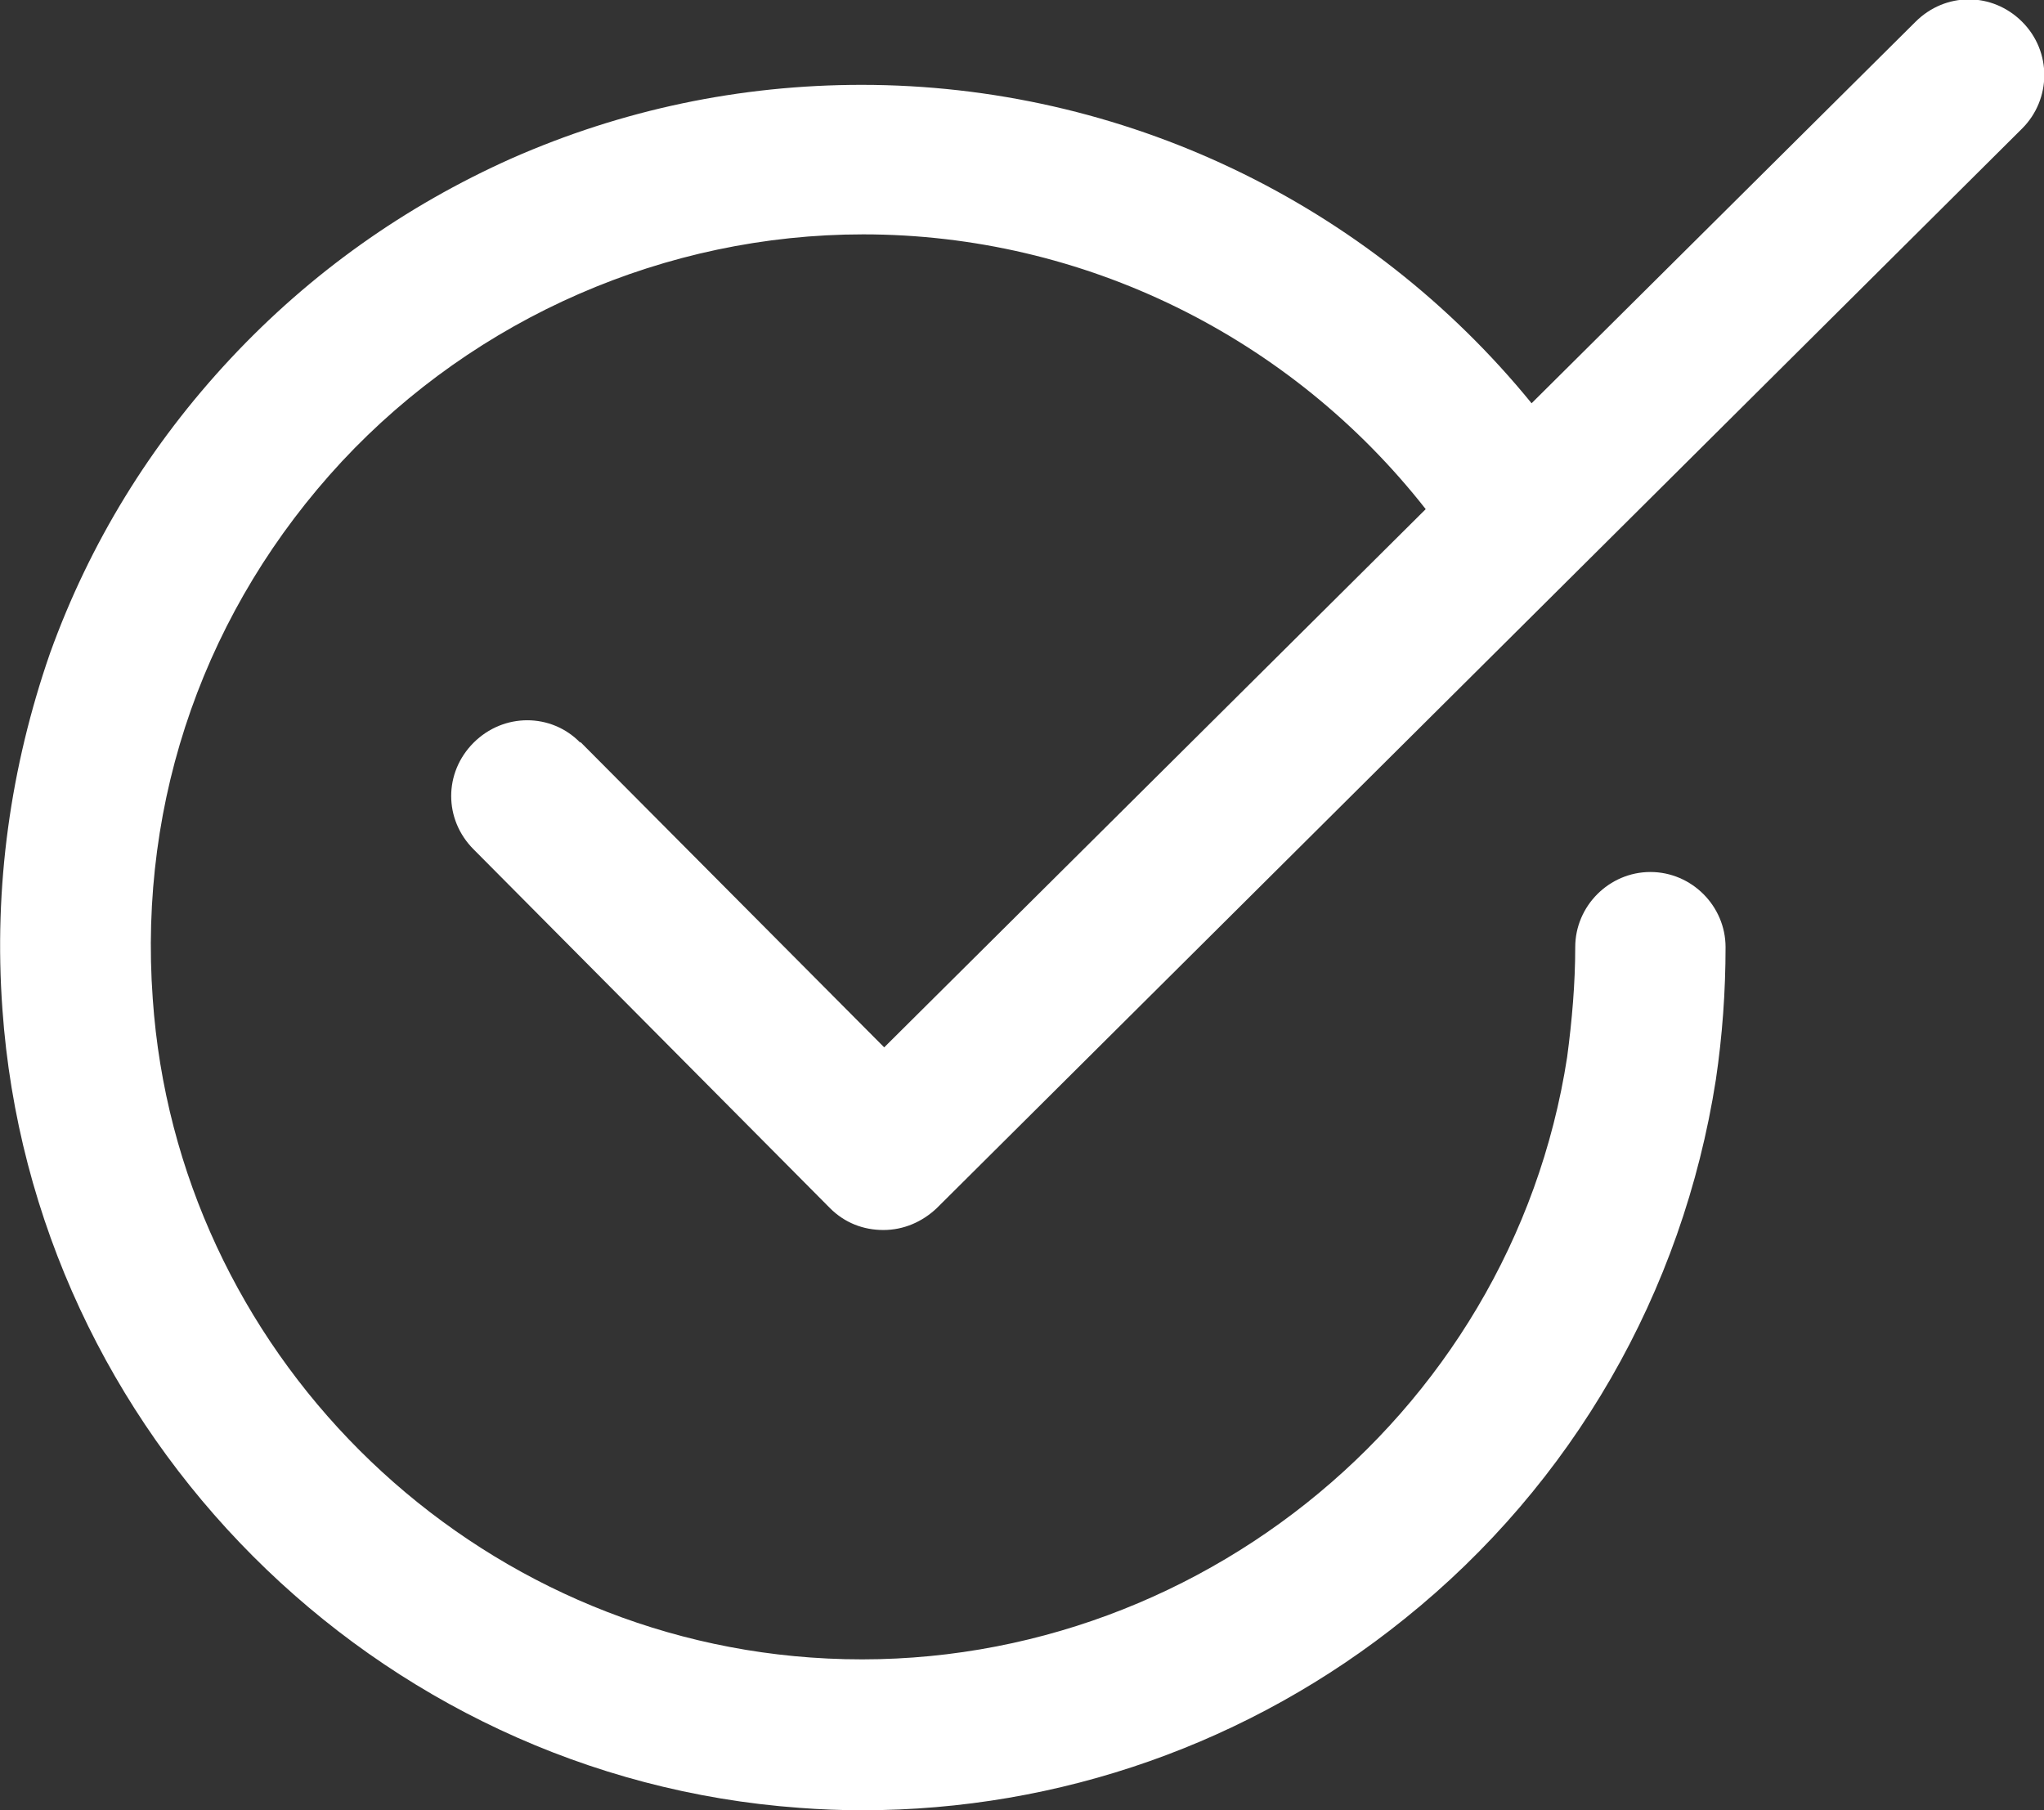 <?xml version="1.0" encoding="UTF-8"?><svg id="Capa_2" xmlns="http://www.w3.org/2000/svg" viewBox="0 0 25.29 22.4"><rect x="0" y="0" width="25.29" height="22.4" fill="#333333" stroke="none"/><g id="Nueva_landing"><path d="M7.18,9.19c-.36-.37-.95-.37-1.32,0s-.37.95,0,1.32l4.41,4.44c.18.18.41.27.66.27h0c.25,0,.48-.1.66-.27L25.02,1.59c.36-.36.37-.95,0-1.32s-.95-.37-1.32,0l-4.75,4.72c-2.02-2.48-5.06-3.94-8.29-3.94-1.51,0-2.97.31-4.33.91-1.32.59-2.49,1.42-3.48,2.48-.99,1.06-1.74,2.28-2.23,3.64C.13,9.49-.08,10.97.03,12.49c.37,5.25,4.61,9.5,9.86,9.88.26.02.52.03.78.03,2.44,0,4.8-.83,6.71-2.37,2.08-1.67,3.44-4.04,3.85-6.67.08-.54.12-1.09.12-1.64,0-.51-.42-.93-.93-.93s-.93.42-.93.93c0,.45-.04.91-.1,1.36-.69,4.49-4.8,7.76-9.36,7.43-4.33-.31-7.84-3.81-8.14-8.15-.18-2.48.66-4.84,2.34-6.65,1.66-1.78,4.01-2.81,6.45-2.81,2.73,0,5.29,1.27,6.96,3.4l-6.7,6.66-3.76-3.78Z" style="fill:#ffffff;"/></g></svg>